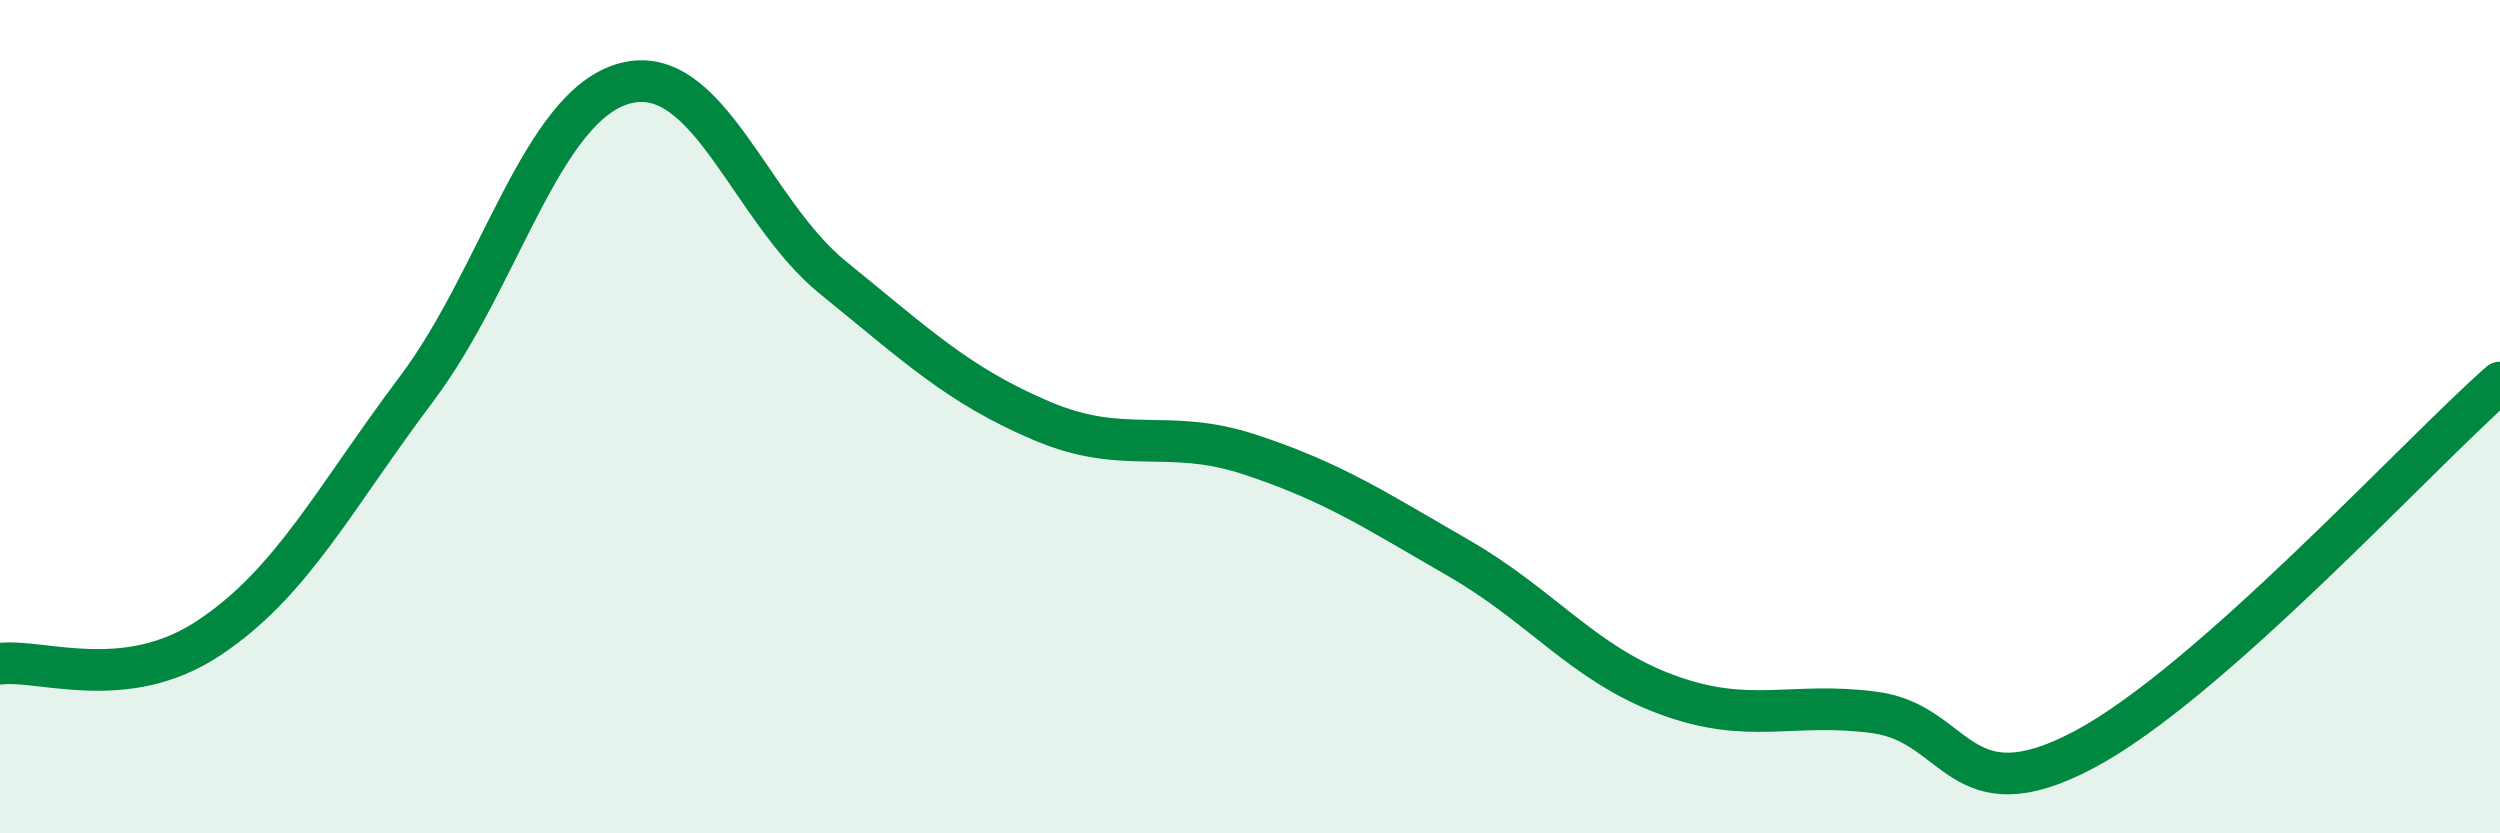 
    <svg width="60" height="20" viewBox="0 0 60 20" xmlns="http://www.w3.org/2000/svg">
      <path
        d="M 0,15.93 C 1,15.81 3,16.64 5,15.32 C 7,14 8,11.99 10,9.33 C 12,6.67 13,2.53 15,2 C 17,1.47 18,5.05 20,6.67 C 22,8.29 23,9.25 25,10.1 C 27,10.95 28,10.25 30,10.91 C 32,11.57 33,12.24 35,13.39 C 37,14.54 38,15.93 40,16.67 C 42,17.41 43,16.83 45,17.1 C 47,17.37 47,19.58 50,18 C 53,16.42 58,10.94 60,9.18L60 20L0 20Z"
        fill="#008740"
        opacity="0.1"
        stroke-linecap="round"
        stroke-linejoin="round"
      />
      <path
        d="M 0,15.93 C 1,15.81 3,16.64 5,15.32 C 7,14 8,11.99 10,9.33 C 12,6.67 13,2.53 15,2 C 17,1.47 18,5.05 20,6.67 C 22,8.29 23,9.25 25,10.1 C 27,10.95 28,10.25 30,10.91 C 32,11.57 33,12.24 35,13.39 C 37,14.54 38,15.93 40,16.67 C 42,17.41 43,16.83 45,17.1 C 47,17.37 47,19.58 50,18 C 53,16.42 58,10.94 60,9.18"
        stroke="#008740"
        stroke-width="1"
        fill="none"
        stroke-linecap="round"
        stroke-linejoin="round"
      />
    </svg>
  